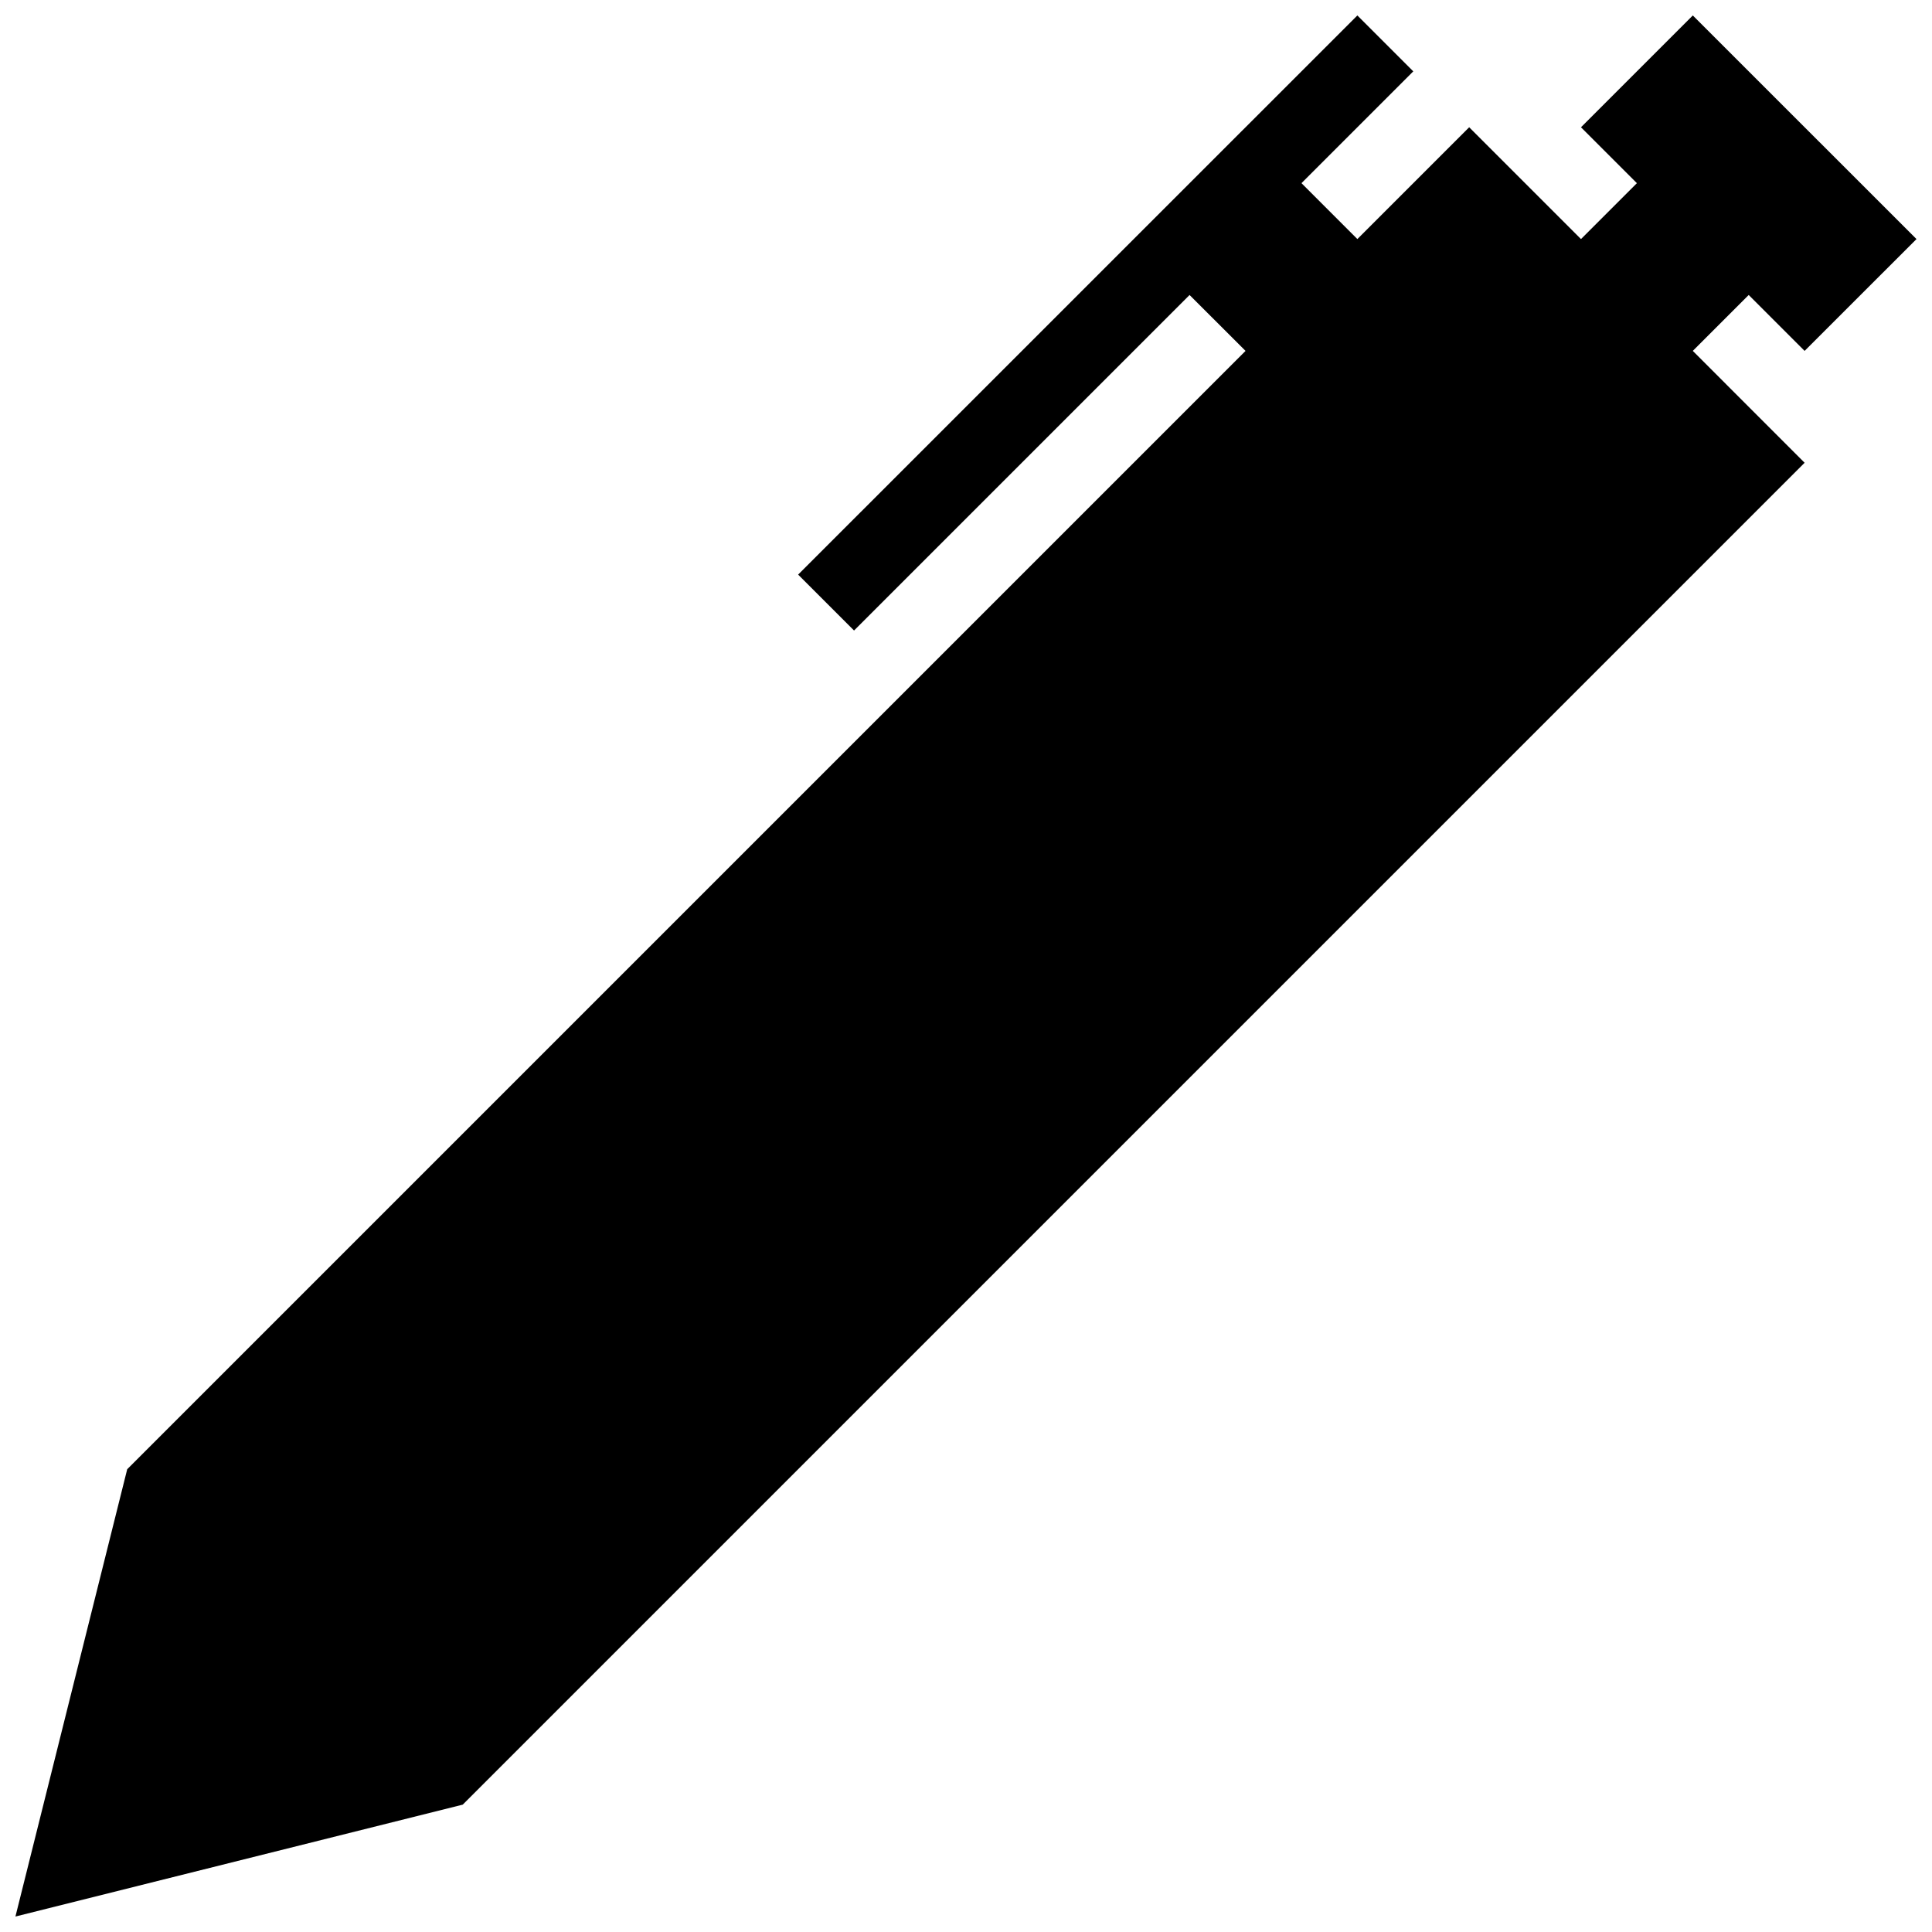 <?xml version="1.0" encoding="UTF-8"?>
<!-- Uploaded to: ICON Repo, www.iconrepo.com, Generator: ICON Repo Mixer Tools -->
<svg width="800px" height="800px" version="1.1" viewBox="144 144 512 512" xmlns="http://www.w3.org/2000/svg">
 <defs>
  <clipPath id="a">
   <path d="m148.09 148.09h503.81v503.81h-503.81z"/>
  </clipPath>
 </defs>
 <g clip-path="url(#a)">
  <path d="m148.09 651.9 118.54-29.652 355.61-355.61-29.629-29.648 14.816-14.816 14.812 14.816 29.652-29.633-59.281-59.262-29.633 29.633 14.816 14.812-14.816 14.816-29.629-29.629-29.633 29.629-14.812-14.816 29.629-29.629-14.816-14.816-148.2 148.18 14.816 14.816 88.914-88.914 14.836 14.816-296.37 296.37z"/>
 </g>
</svg>